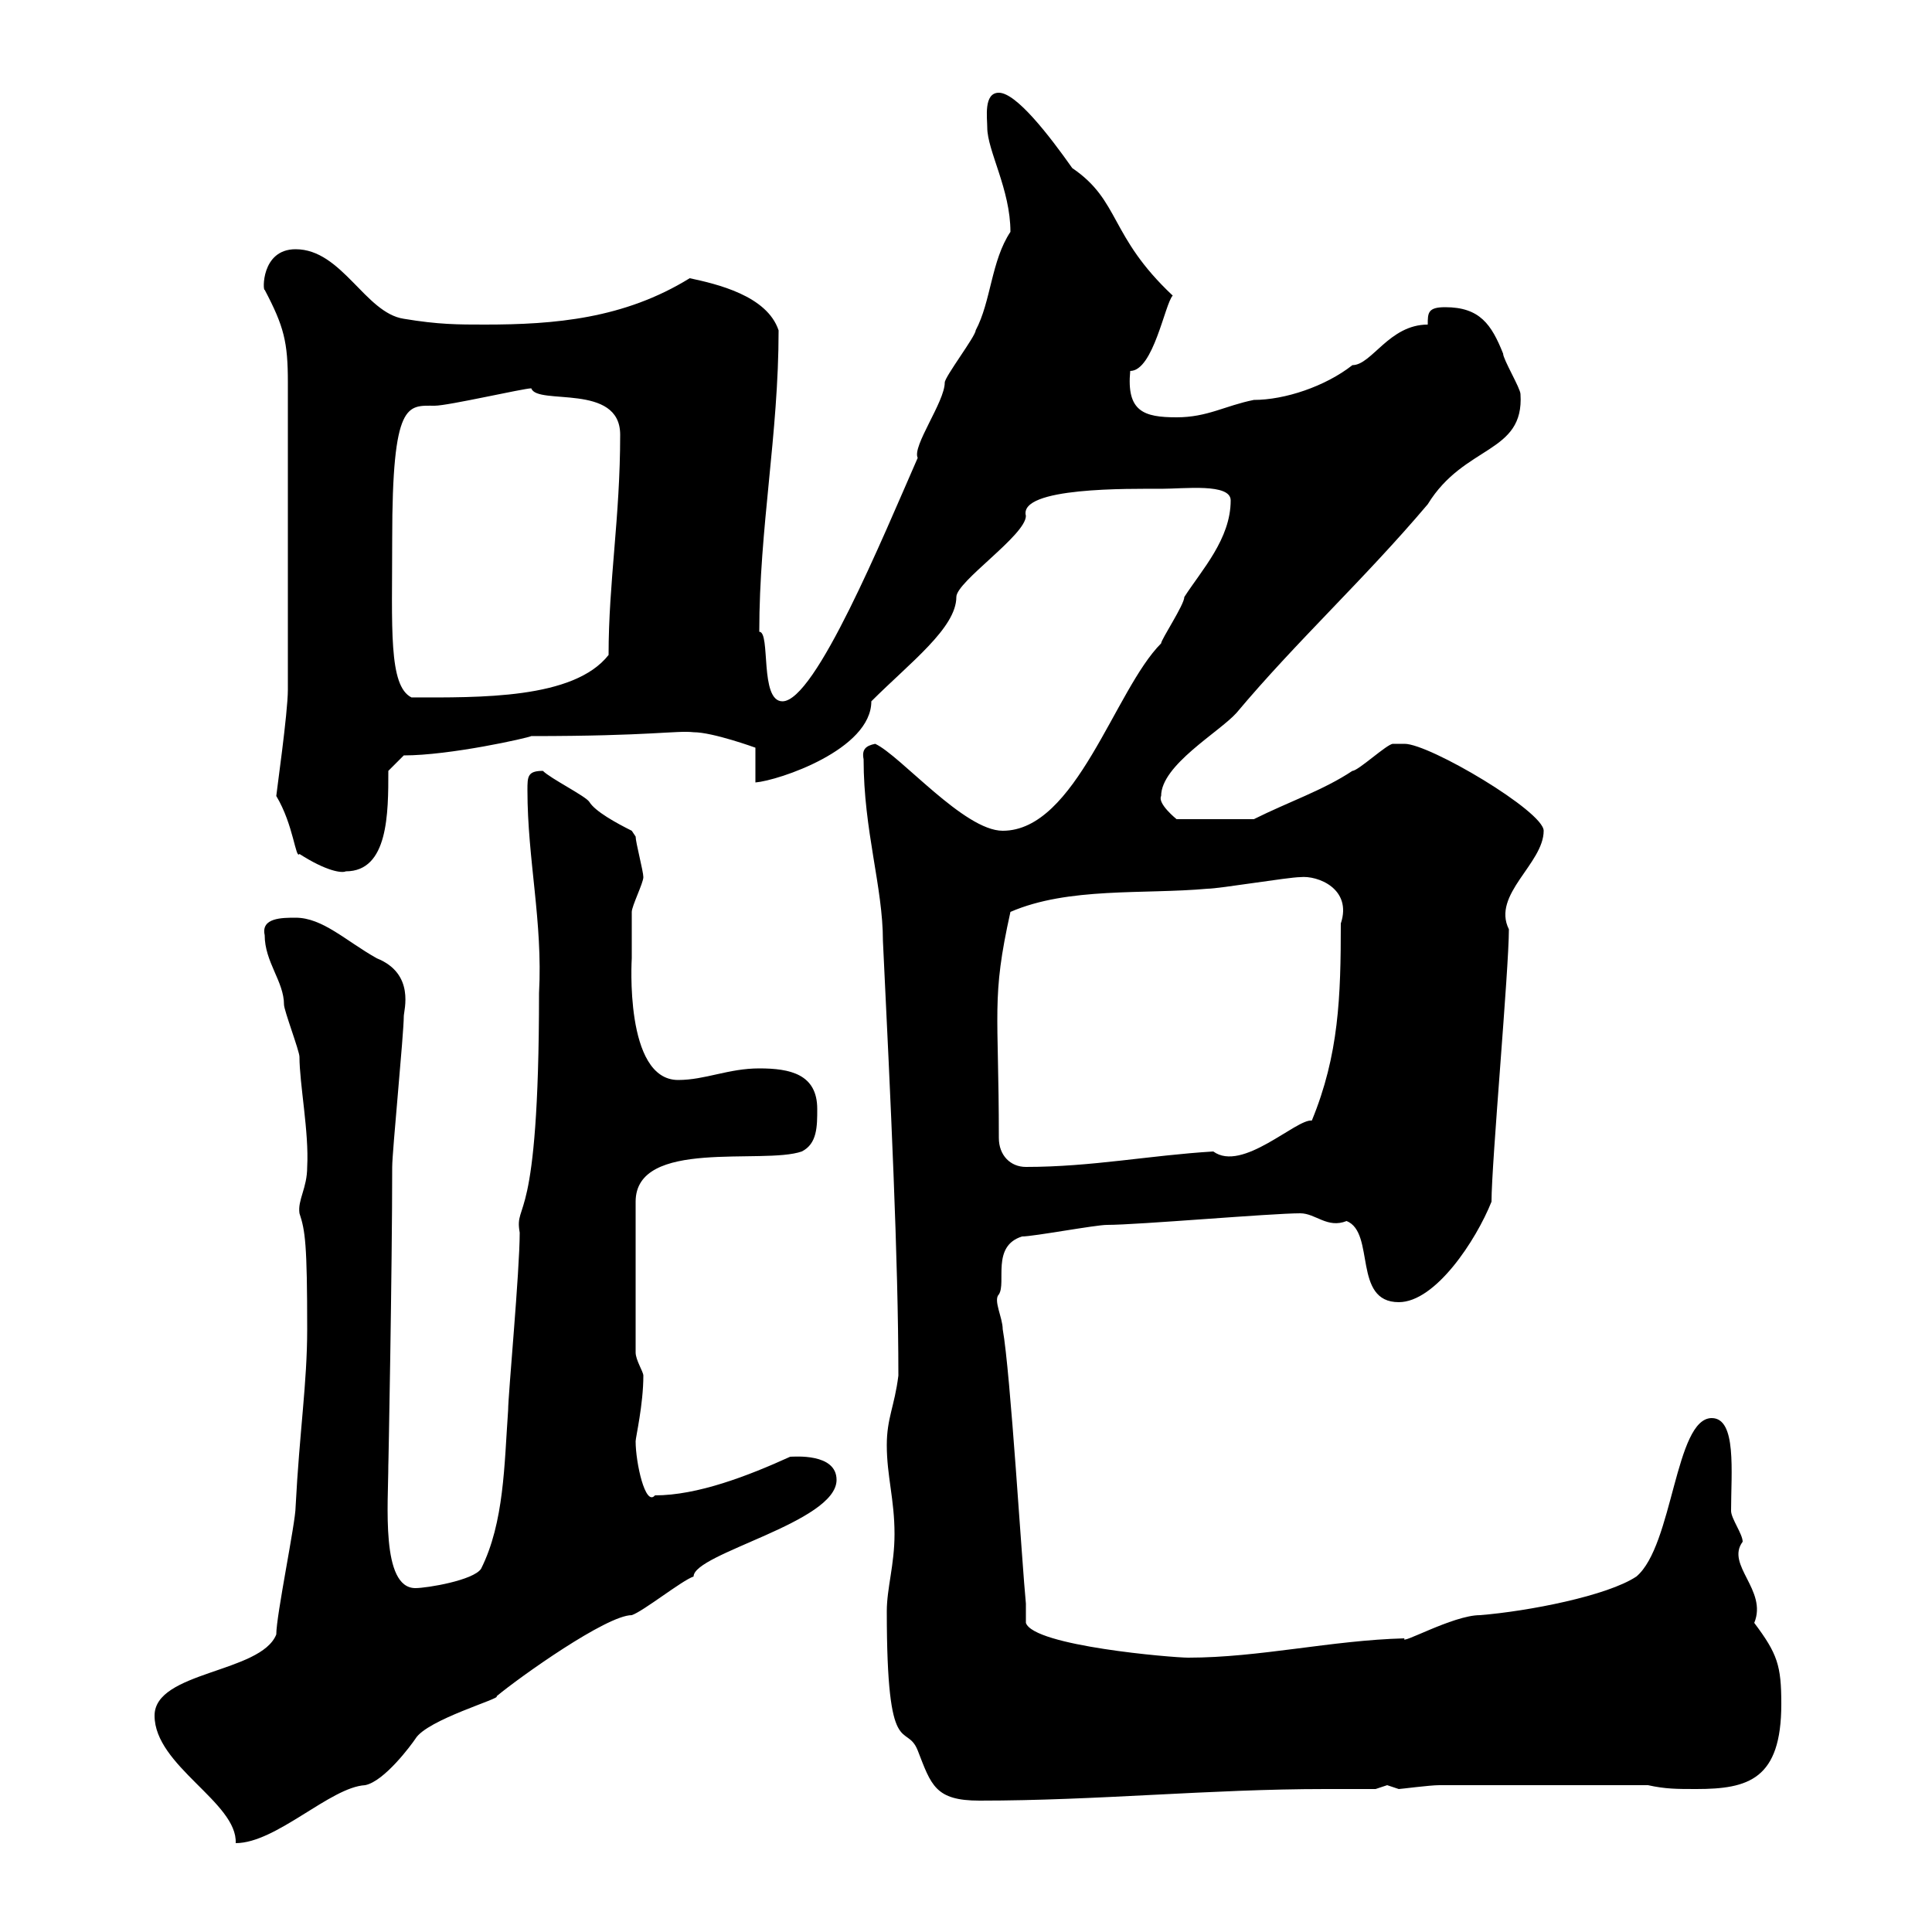 <svg xmlns="http://www.w3.org/2000/svg" xmlns:xlink="http://www.w3.org/1999/xlink" width="300" height="300"><path d="M24 266.40C24 274.20 36.90 279.90 36.60 286.20C42.90 286.20 51.30 277.50 56.70 277.20C59.70 276.60 63.90 270.90 64.50 270C66.30 267 78 263.70 77.10 263.40C80.70 260.40 94.20 250.80 98.10 250.80C99.90 250.20 105.90 245.40 107.70 244.80C107.70 241.20 129.90 236.40 129.90 229.80C129.90 225.60 123.30 226.20 122.70 226.20C116.10 229.20 108.30 232.20 101.70 232.20C100.20 234 98.70 227.10 98.70 223.80C98.70 223.20 99.90 218.10 99.90 213.60C99.90 213 98.70 211.20 98.70 210L98.70 186.60C98.70 176.70 118.50 180.90 124.50 178.80C126.90 177.60 126.90 174.90 126.90 172.20C126.90 166.80 122.70 165.90 117.90 165.90C113.10 165.90 109.50 167.70 105.30 167.70C96.90 167.70 98.10 148.80 98.10 148.80C98.10 147.60 98.10 142.80 98.10 141.60C98.10 140.70 99.90 137.10 99.90 136.20C99.90 135.30 98.70 130.80 98.70 129.90C98.70 129.90 98.10 129 98.10 129C95.70 127.80 92.40 126 91.50 124.50C90.90 123.60 85.50 120.90 84.30 119.70C81.90 119.70 81.90 120.60 81.90 122.70C81.90 133.50 84.30 143.10 83.70 154.20C83.70 191.40 79.80 186.30 80.70 191.40C80.70 197.40 78.90 216.60 78.90 219C78.30 227.40 78.30 236.40 74.70 243.60C73.50 245.40 66.30 246.60 64.50 246.60C59.10 246.60 60.30 233.40 60.30 227.40C60.30 228.60 60.90 196.80 60.90 181.20C60.90 178.80 62.70 160.50 62.70 157.80C62.70 156.90 64.50 151.20 58.50 148.80C53.70 146.10 50.10 142.50 45.90 142.50C43.80 142.50 40.50 142.50 41.10 145.20C41.10 149.40 44.10 152.40 44.10 156C44.10 156.90 46.50 163.20 46.50 164.10C46.50 168.30 48 175.80 47.70 181.20C47.70 184.50 46.20 186.30 46.50 188.40C47.40 191.10 47.70 193.20 47.70 206.40C47.70 214.80 46.50 222.30 45.90 234C45.90 236.40 42.90 250.80 42.90 253.80C40.50 259.80 24 259.50 24 266.40ZM137.70 250.20C137.70 273.90 140.70 267.30 142.50 271.80C144.60 277.20 145.20 279.60 152.10 279.60C170.40 279.60 187.80 277.80 205.80 277.80C208.50 277.80 211.20 277.80 213.60 277.80C213.60 277.80 215.40 277.20 215.40 277.20C215.40 277.20 217.20 277.80 217.20 277.80C217.50 277.80 222 277.20 223.50 277.20L255.90 277.20C258.60 277.80 260.40 277.80 263.40 277.80C271.50 277.80 276.60 276.30 276.60 264.60C276.60 258.60 276 256.80 272.40 252C274.50 246.90 267.90 243 270.60 239.40C270.60 238.20 268.80 235.80 268.80 234.60C268.80 228.60 269.70 220.20 265.80 220.20C260.10 220.20 259.80 240 254.10 244.80C249.60 247.80 237.30 250.20 229.80 250.80C225.60 250.80 217.20 255.60 218.10 254.40C206.70 254.70 195.60 257.40 184.50 257.40C182.10 257.40 160.50 255.60 159.30 252C159.30 252 159.30 249 159.30 249C158.70 243 156.90 213 155.70 206.40C155.70 204.60 154.20 201.90 155.10 201C156.30 199.20 153.90 193.50 158.70 192C160.50 192 170.10 190.20 171.90 190.20C176.70 190.20 197.40 188.40 201.90 188.40C204.30 188.40 206.10 190.80 209.10 189.60C213.60 191.40 210 202.20 217.20 202.20C222.90 202.20 229.20 192.60 231.60 186.60C231.60 180.60 234.30 150.60 234.30 144.30C231.60 138.90 239.70 134.10 239.70 129C239.70 126 222 115.50 218.10 115.50C217.20 115.50 216.30 115.50 216.30 115.50C215.40 115.50 210.90 119.70 210 119.70C205.50 122.70 200.10 124.50 194.70 127.20L182.70 127.20C182.70 127.20 179.70 124.80 180.30 123.60C180.30 118.80 189.30 113.70 192 110.70C201.30 99.60 211.80 90 221.70 78.30C227.40 69 236.70 70.50 236.10 61.20C236.10 60.30 233.40 55.80 233.40 54.90C231.60 50.40 229.80 47.70 224.40 47.70C221.70 47.70 221.70 48.60 221.70 50.40C215.70 50.40 213 56.70 210 56.70C205.80 60 199.50 62.10 194.70 62.10C190.20 63 187.50 64.80 182.70 64.80C177.60 64.80 174.90 63.90 175.50 57.60C179.10 57.60 180.90 47.10 182.10 45.90C172.20 36.60 174 31.20 166.50 26.10C162.90 21 157.80 14.40 155.10 14.40C152.70 14.40 153.30 18.30 153.30 19.80C153.30 23.40 156.90 29.40 156.90 36C153.90 40.50 153.90 46.80 151.50 51.30C151.50 52.20 146.70 58.50 146.70 59.40C146.70 62.40 141.60 69.30 142.50 71.10C137.10 83.40 126.60 108.90 121.50 108.90C117.90 108.90 119.70 98.10 117.90 98.10C117.90 81.90 120.90 67.50 120.90 51.30C119.10 45.90 111.30 44.10 107.10 43.20C96.90 49.50 86.10 50.40 75.30 50.40C71.10 50.40 68.10 50.40 62.70 49.50C56.70 48.60 53.10 38.70 45.90 38.70C40.50 38.70 40.80 45.30 41.10 45C44.10 50.70 44.70 53.10 44.70 59.40L44.70 107.10C44.70 110.70 42.90 123.30 42.90 123.60C45.60 128.10 45.90 133.50 46.50 132.60C50.70 135.30 53.10 135.60 53.70 135.30C60.30 135.30 60.30 126.30 60.30 119.70L62.70 117.30C69.90 117.30 81.90 114.60 82.50 114.30C101.10 114.30 105 113.40 107.70 113.70C110.70 113.70 117.30 116.10 117.30 116.10L117.30 121.50C120.90 121.20 135.30 116.40 135.30 108.90C141.30 102.90 148.50 97.50 148.50 92.70C148.50 90.30 159.30 83.10 159.30 80.10C158.10 75.60 175.50 75.90 180.30 75.90C183.90 75.90 191.10 75 191.10 77.70C191.10 83.70 186.60 88.50 183.90 92.70C183.90 93.90 180.30 99.30 180.30 99.90C173.10 107.10 167.10 129 155.70 129C149.70 129 139.80 117.30 135.90 115.50C134.40 115.80 133.80 116.40 134.10 117.90C134.10 129 137.10 137.70 137.10 146.10C138.30 171 139.50 195.60 139.50 213.60C138.90 218.40 137.70 220.20 137.70 224.40C137.70 229.20 138.90 232.80 138.90 238.20C138.90 243 137.70 246.60 137.70 250.20ZM155.10 176.70C155.10 156.90 153.90 155.10 156.90 141.60C165.90 137.70 177.60 138.90 187.50 138C189.30 138 200.10 136.20 201.90 136.20C204.60 135.90 210 138 208.20 143.40C208.20 154.80 207.90 163.80 203.70 174C201.30 173.70 192.90 182.10 188.40 178.80C178.50 179.40 169.50 181.20 159.30 181.20C156.90 181.20 155.10 179.40 155.10 176.70ZM60.90 83.70C60.90 62.10 63.30 63 67.50 63C69.60 63 81.30 60.30 82.50 60.30C83.40 63 96.30 59.40 96.30 67.50C96.30 80.40 94.50 90.30 94.50 101.70C89.10 108.60 74.40 108.30 63.90 108.30C60.30 106.50 60.90 97.50 60.90 83.70Z"/></svg>